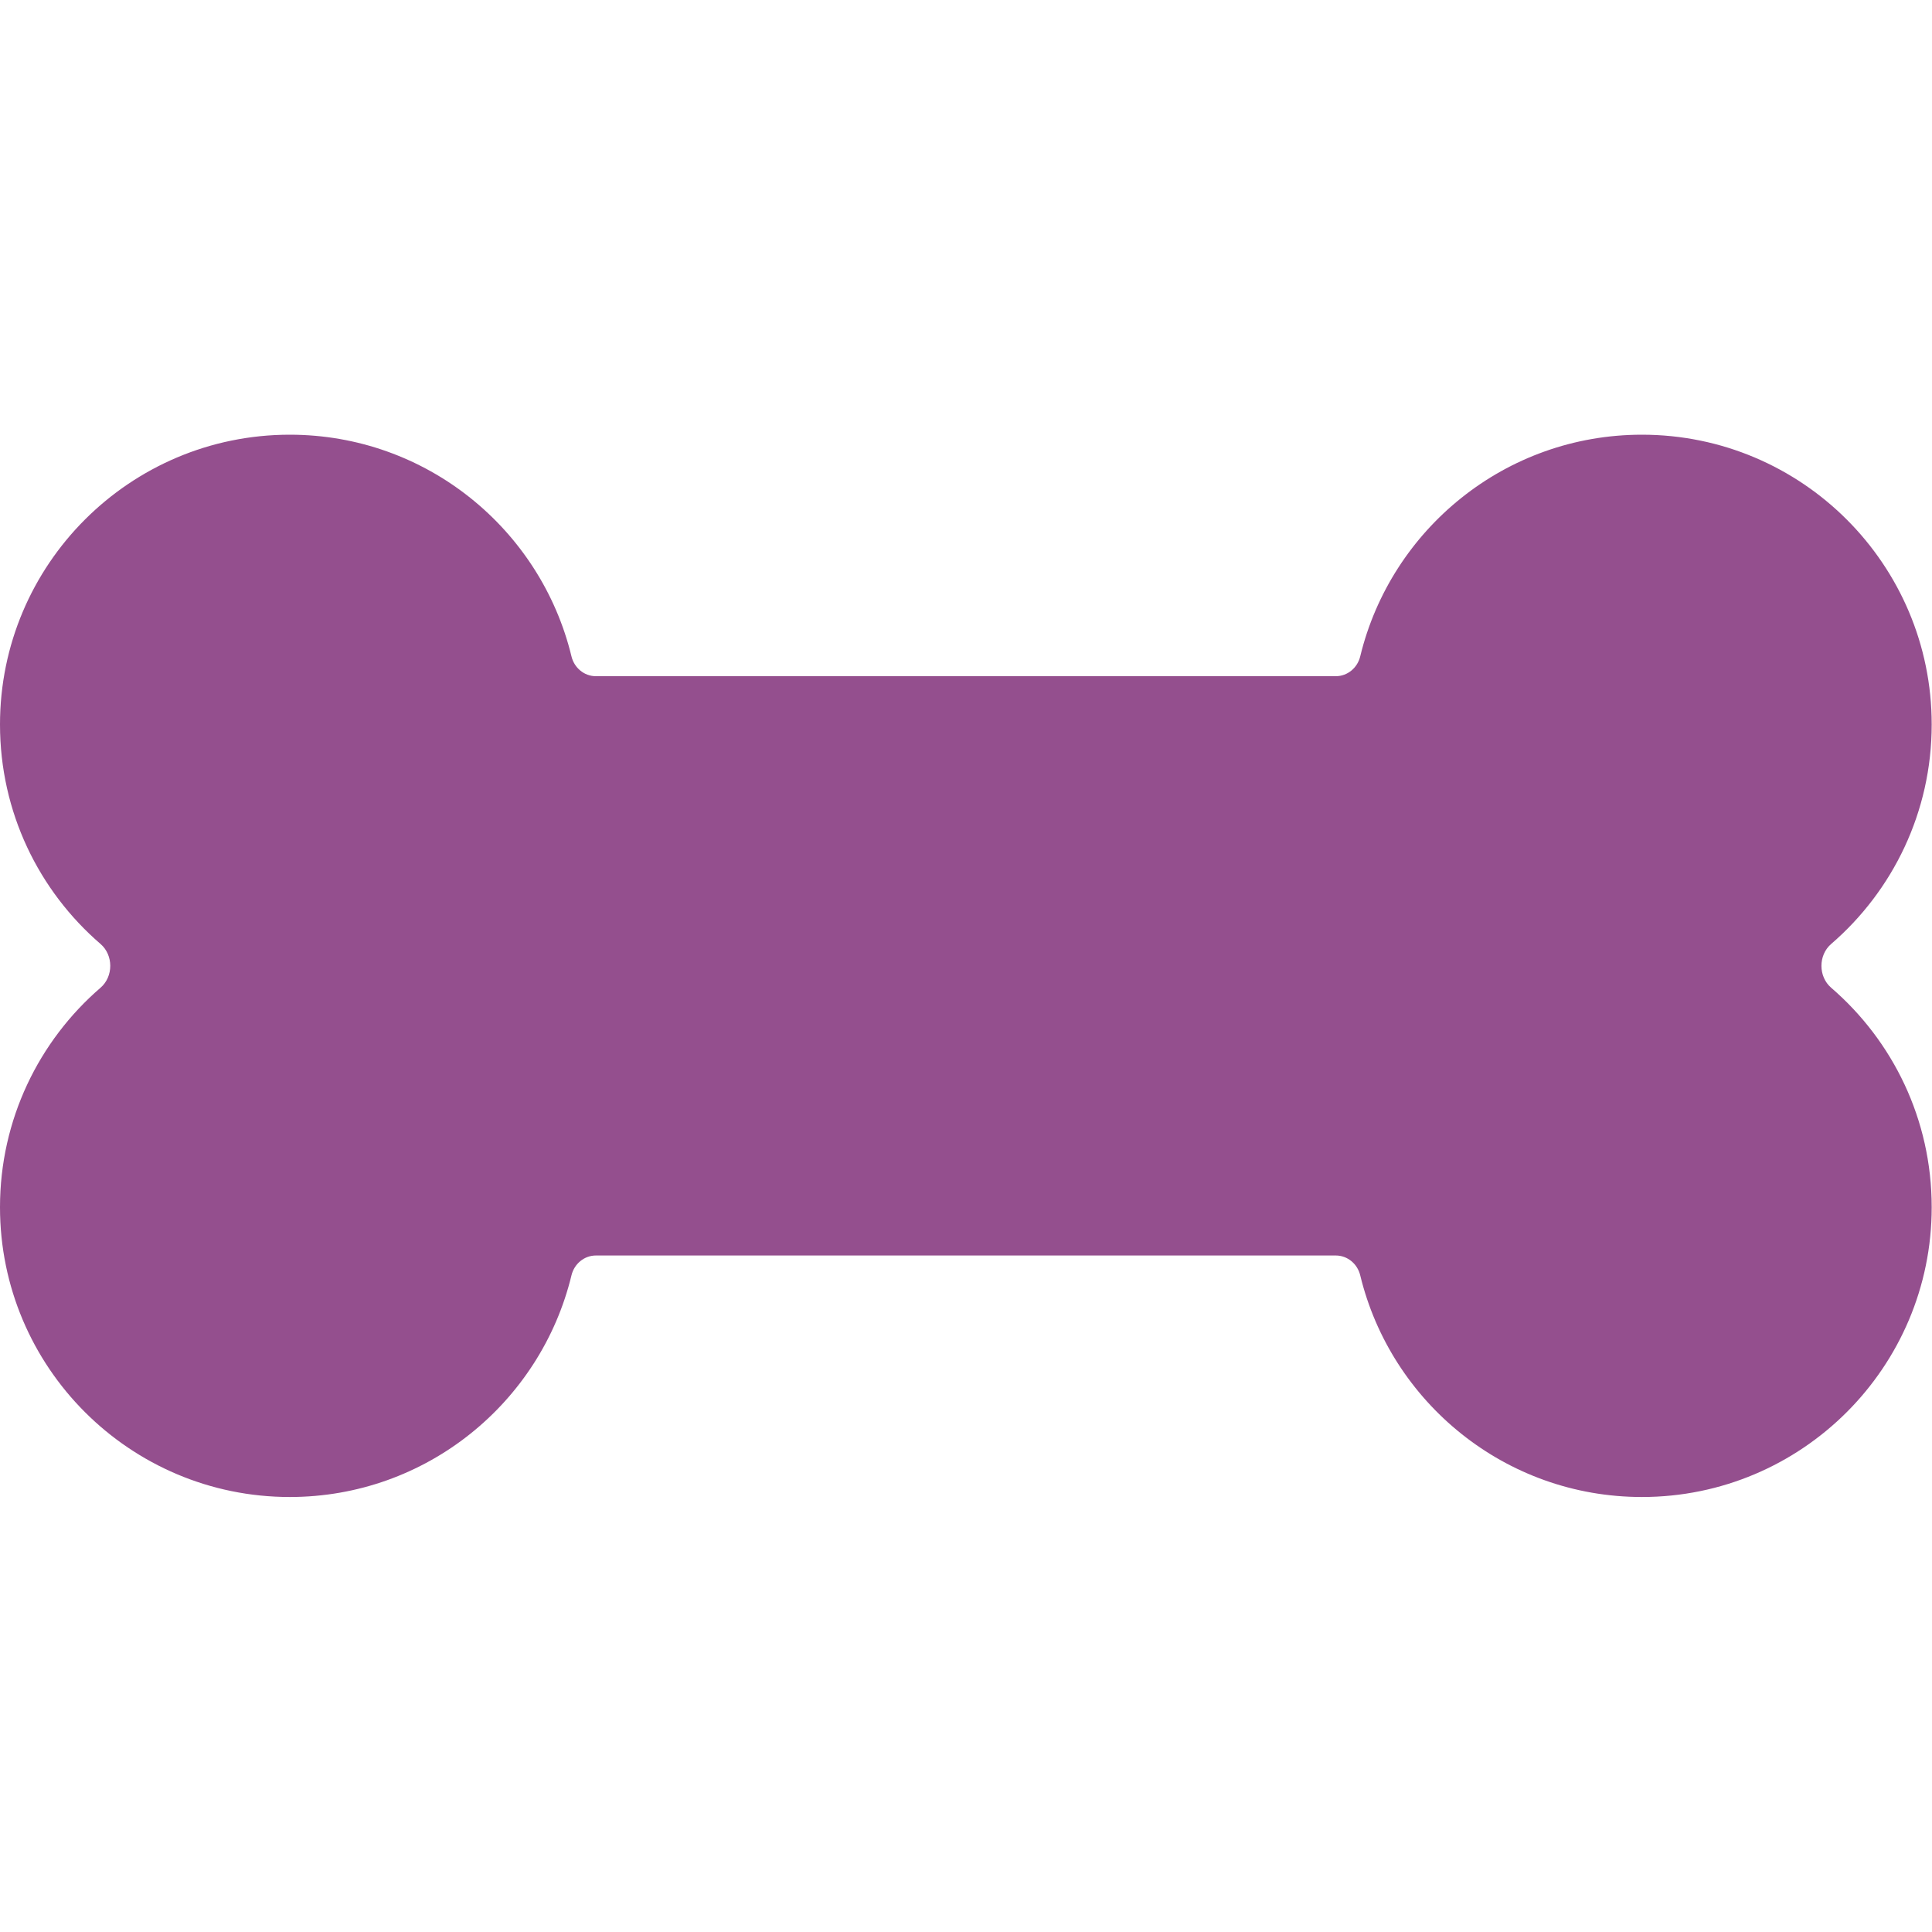 <?xml version="1.0" encoding="utf-8"?>
<svg xmlns="http://www.w3.org/2000/svg" viewBox="0 0 640 640">
  <path fill="#944f8e" d="M197.4 224C193.5 224 190.2 221.2 189.3 217.4C179.1 175.3 141.2 144 96 144C43 144 0 187 0 240C0 269.1 12.9 295.1 33.3 312.7C37.6 316.4 37.6 323.5 33.3 327.2C12.9 344.8 0 370.9 0 399.9C0 452.9 43 495.9 96 495.9C141.2 495.9 179.1 464.6 189.3 422.5C190.2 418.7 193.5 415.9 197.4 415.9L442.5 415.9C446.4 415.9 449.7 418.7 450.6 422.5C460.8 464.6 498.7 495.9 543.9 495.9C596.9 495.9 639.9 452.9 639.9 399.9C639.9 370.8 627 344.8 606.6 327.2C602.3 323.5 602.3 316.4 606.6 312.7C627 295.1 639.9 269 639.9 240C639.9 187 596.9 144 543.9 144C498.7 144 460.8 175.3 450.6 217.4C449.7 221.2 446.4 224 442.5 224L197.4 224z"/>
</svg>